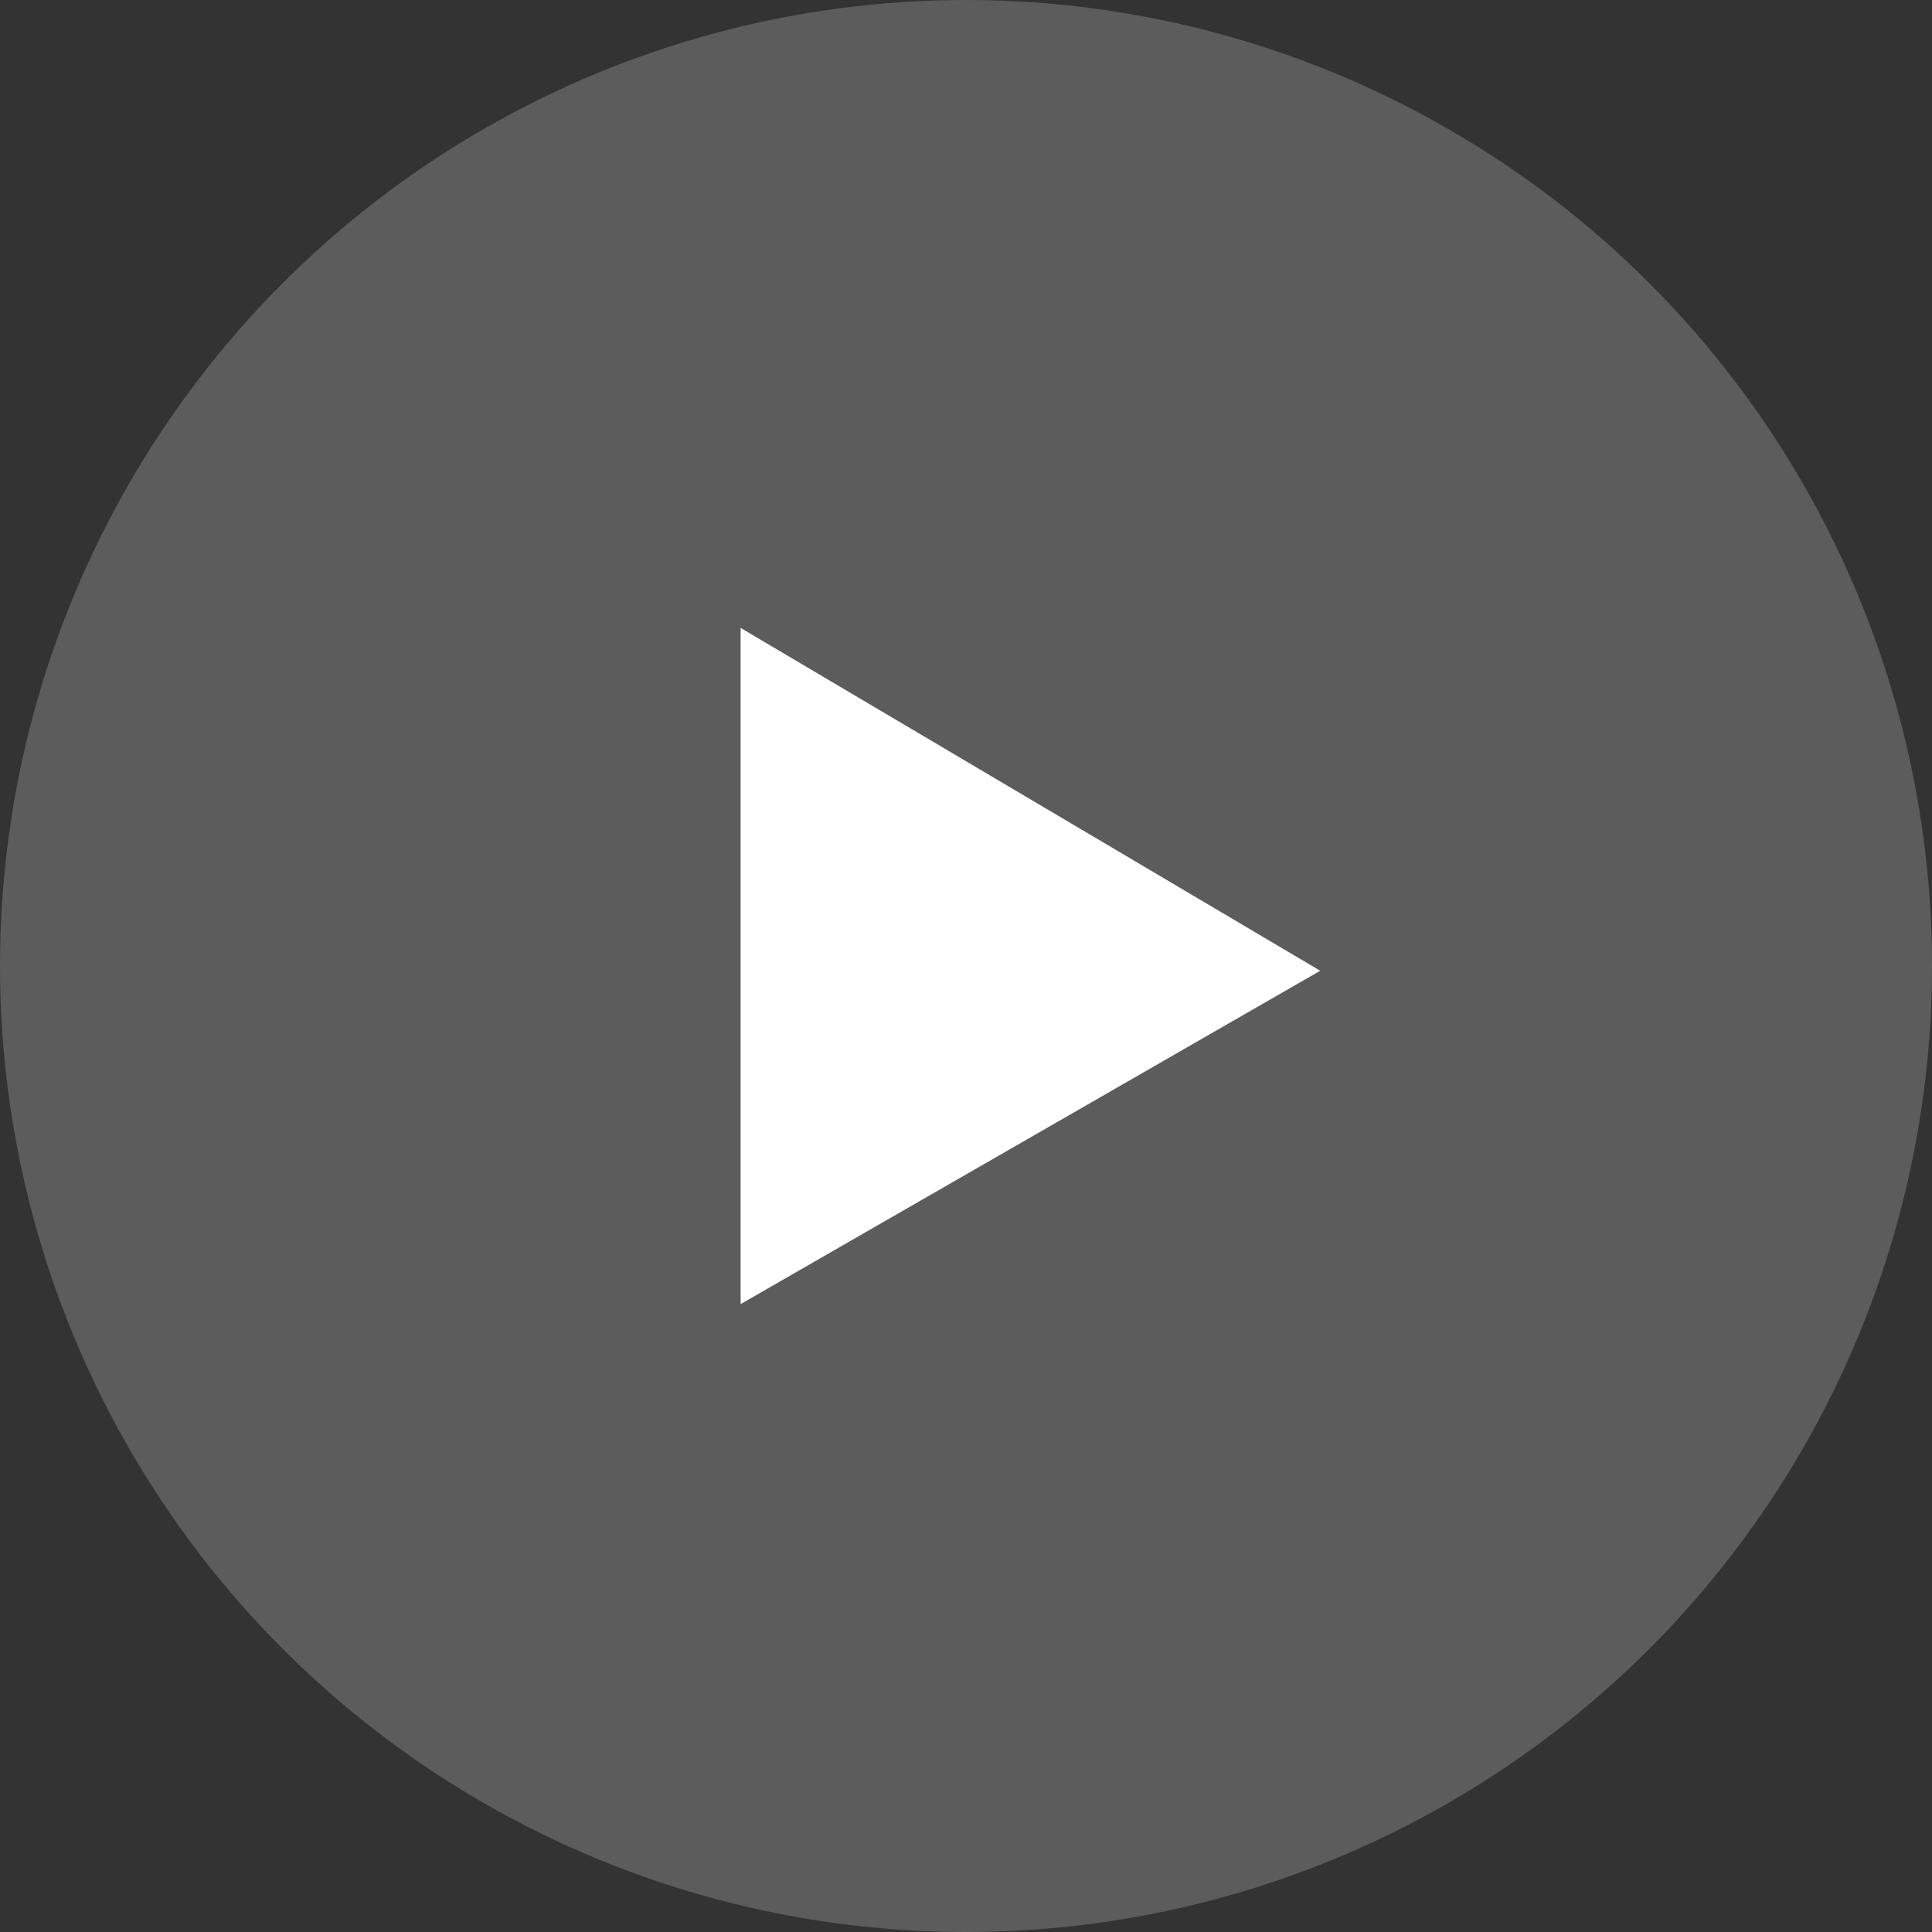 <?xml version="1.0" encoding="UTF-8"?>
<svg width="50px" height="50px" viewBox="0 0 50 50" version="1.1" xmlns="http://www.w3.org/2000/svg" xmlns:xlink="http://www.w3.org/1999/xlink">
    <rect x="0" y="0" width="50" height="50" fill="#333333" stroke="none"/>
    <title>Z/icn/play 2</title>
    <g id="Page-1" stroke="none" stroke-width="1" fill="none" fill-rule="evenodd">
        <g id="PR-01-統合TOP_pc" transform="translate(-1160, -650)" fill="#FFFFFF">
            <g id="MV" transform="translate(120, 90)">
                <g id="Group-9" transform="translate(1020, 540)">
                    <g id="Group" transform="translate(20, 20)">
                        <circle id="Oval" opacity="0.2" cx="25" cy="25" r="25"></circle>
                        <g id="Z/icn/arrow-r" transform="translate(19.167, 16.25)">
                            <polygon id="Path" points="0 0 15 8.873 0 17.5"></polygon>
                        </g>
                    </g>
                </g>
            </g>
        </g>
    </g>
</svg>